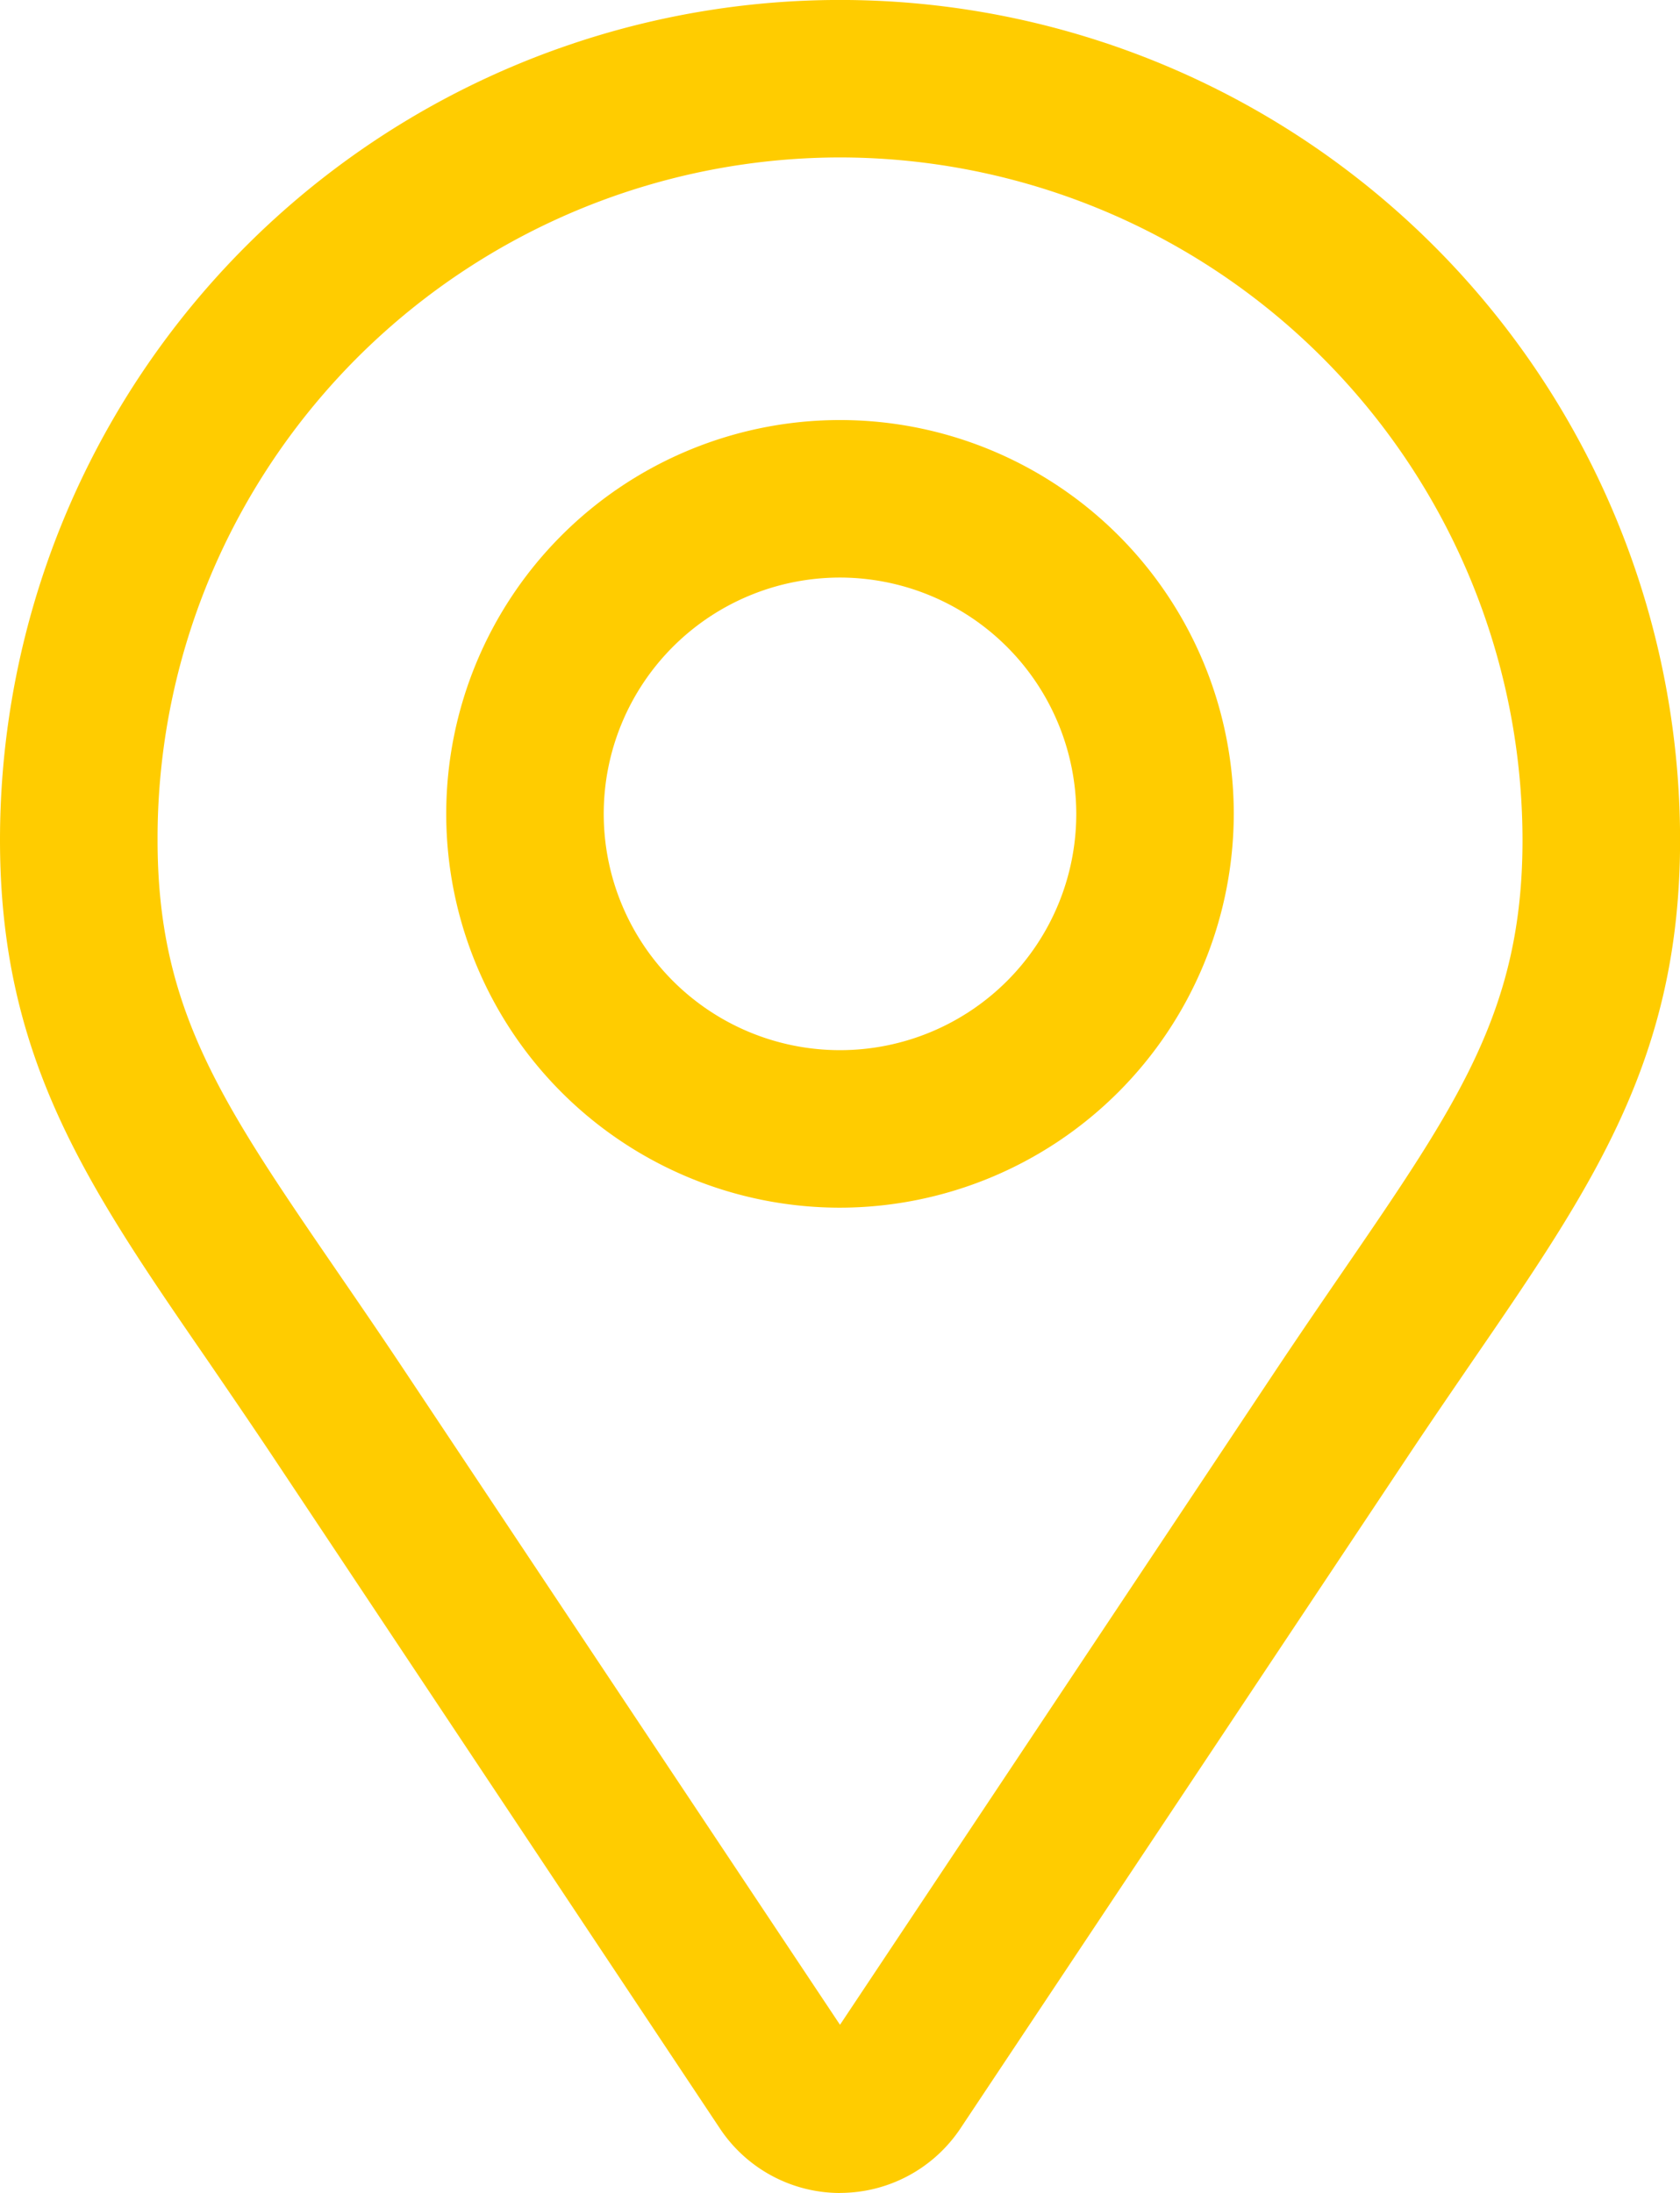 <svg id="Gruppe_17" data-name="Gruppe 17" xmlns="http://www.w3.org/2000/svg" xmlns:xlink="http://www.w3.org/1999/xlink" width="22.156" height="28.918" viewBox="0 0 22.156 28.918">
  <defs>
    <clipPath id="clip-path">
      <rect id="Rechteck_8" data-name="Rechteck 8" width="22.157" height="28.918" fill="none"/>
    </clipPath>
  </defs>
  <g id="Gruppe_16" data-name="Gruppe 16" transform="translate(0 0)" clip-path="url(#clip-path)">
    <path id="Pfad_3" data-name="Pfad 3" d="M11.078,28.918A1.905,1.905,0,0,1,9.5,28.076l-5.923-8.9c-.294-.44-.573-.847-.836-1.232C1.148,15.632,0,13.958,0,11.078a11.078,11.078,0,0,1,22.157,0c0,2.88-1.148,4.554-2.738,6.87-.263.385-.543.792-.836,1.232l-5.919,8.89a1.91,1.91,0,0,1-1.585.847m0-26.841a9.019,9.019,0,0,0-8.212,5.31,8.926,8.926,0,0,0-.789,3.691c0,2.236.843,3.464,2.373,5.695.269.392.554.807.853,1.256L11.078,26.7l5.775-8.673c.3-.449.584-.864.853-1.256,1.53-2.231,2.373-3.459,2.373-5.695a9.011,9.011,0,0,0-9-9" transform="translate(0 0)" fill="#fc0"/>
    <path id="Pfad_4" data-name="Pfad 4" d="M13.693,18.386a5.193,5.193,0,1,1,5.193-5.193,5.2,5.2,0,0,1-5.193,5.193m0-8.309a3.116,3.116,0,1,0,3.116,3.116,3.12,3.12,0,0,0-3.116-3.116" transform="translate(-2.615 -2.461)" fill="#fc0"/>
  </g>
</svg>
